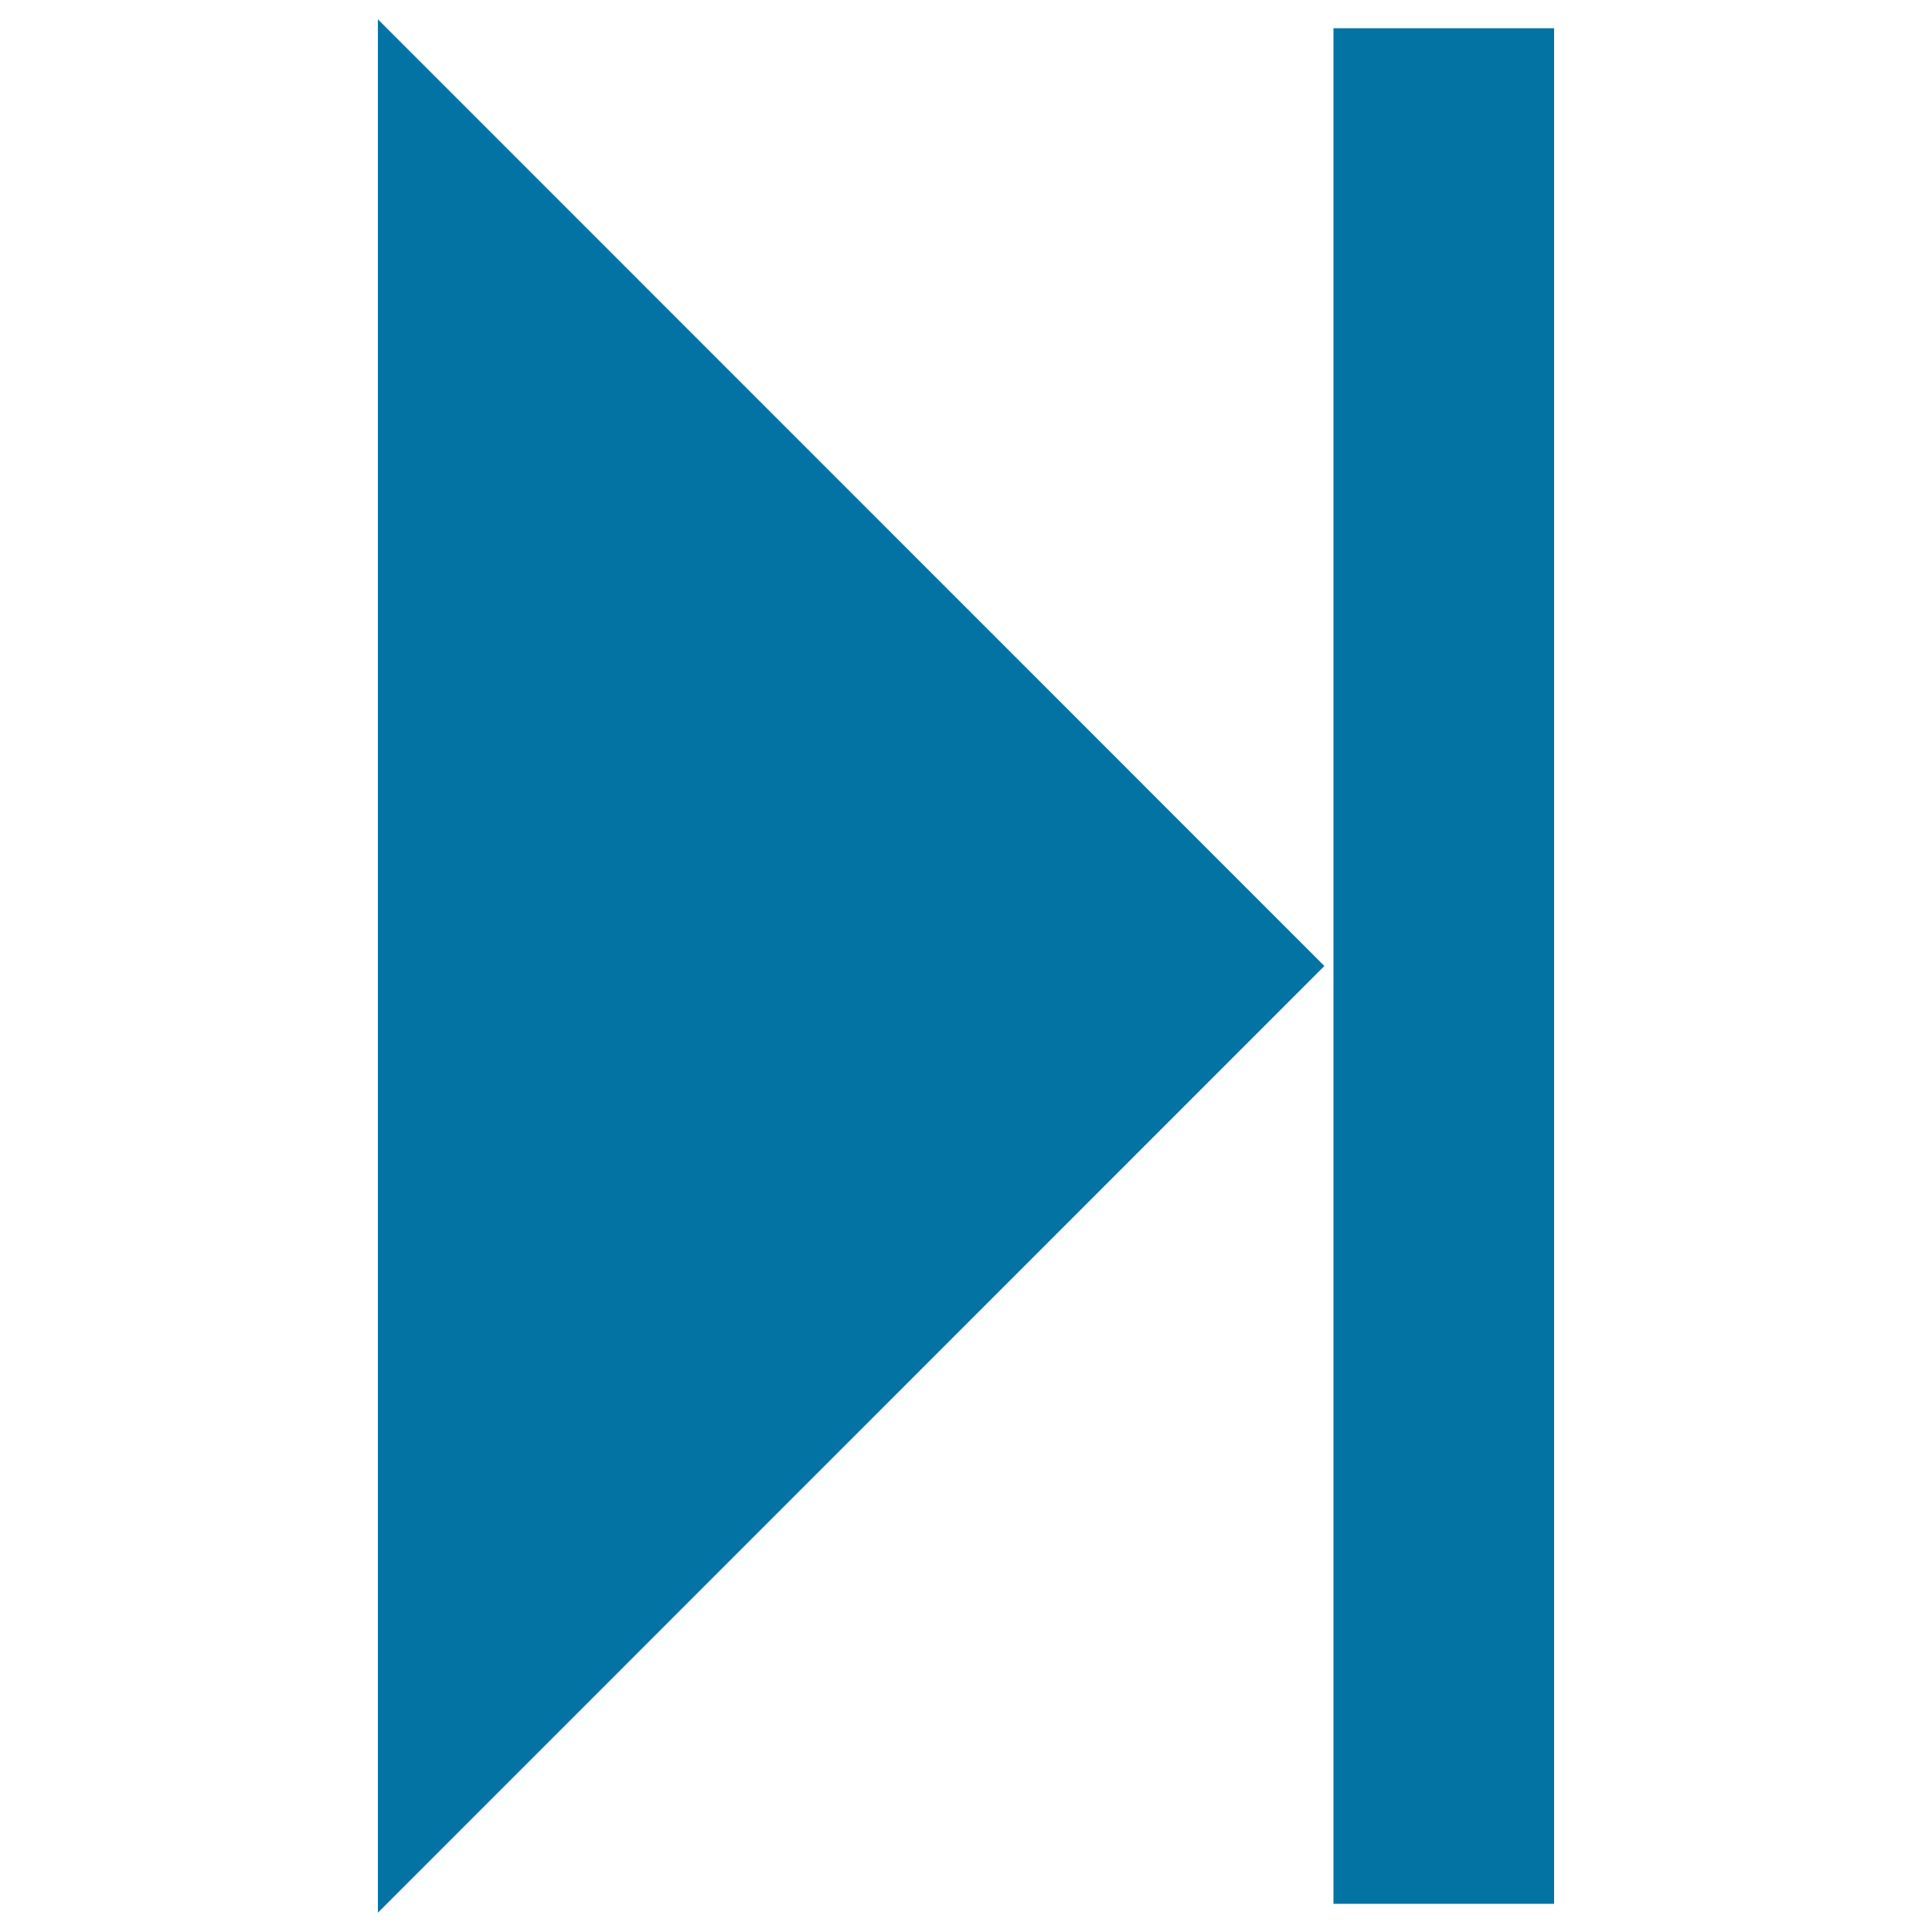 <svg xmlns="http://www.w3.org/2000/svg" viewBox="0 0 1000 1000" style="fill:#0273a2">
<title>Step Forward Control Button Symbol Of Triangular Right Arrow Pointing A Vertical Line SVG icon</title>
<g><path d="M195.6,10l489.9,490L195.6,990V10z M690.2,14.6v970.8h114.2V14.6H690.2z"/></g>
</svg>